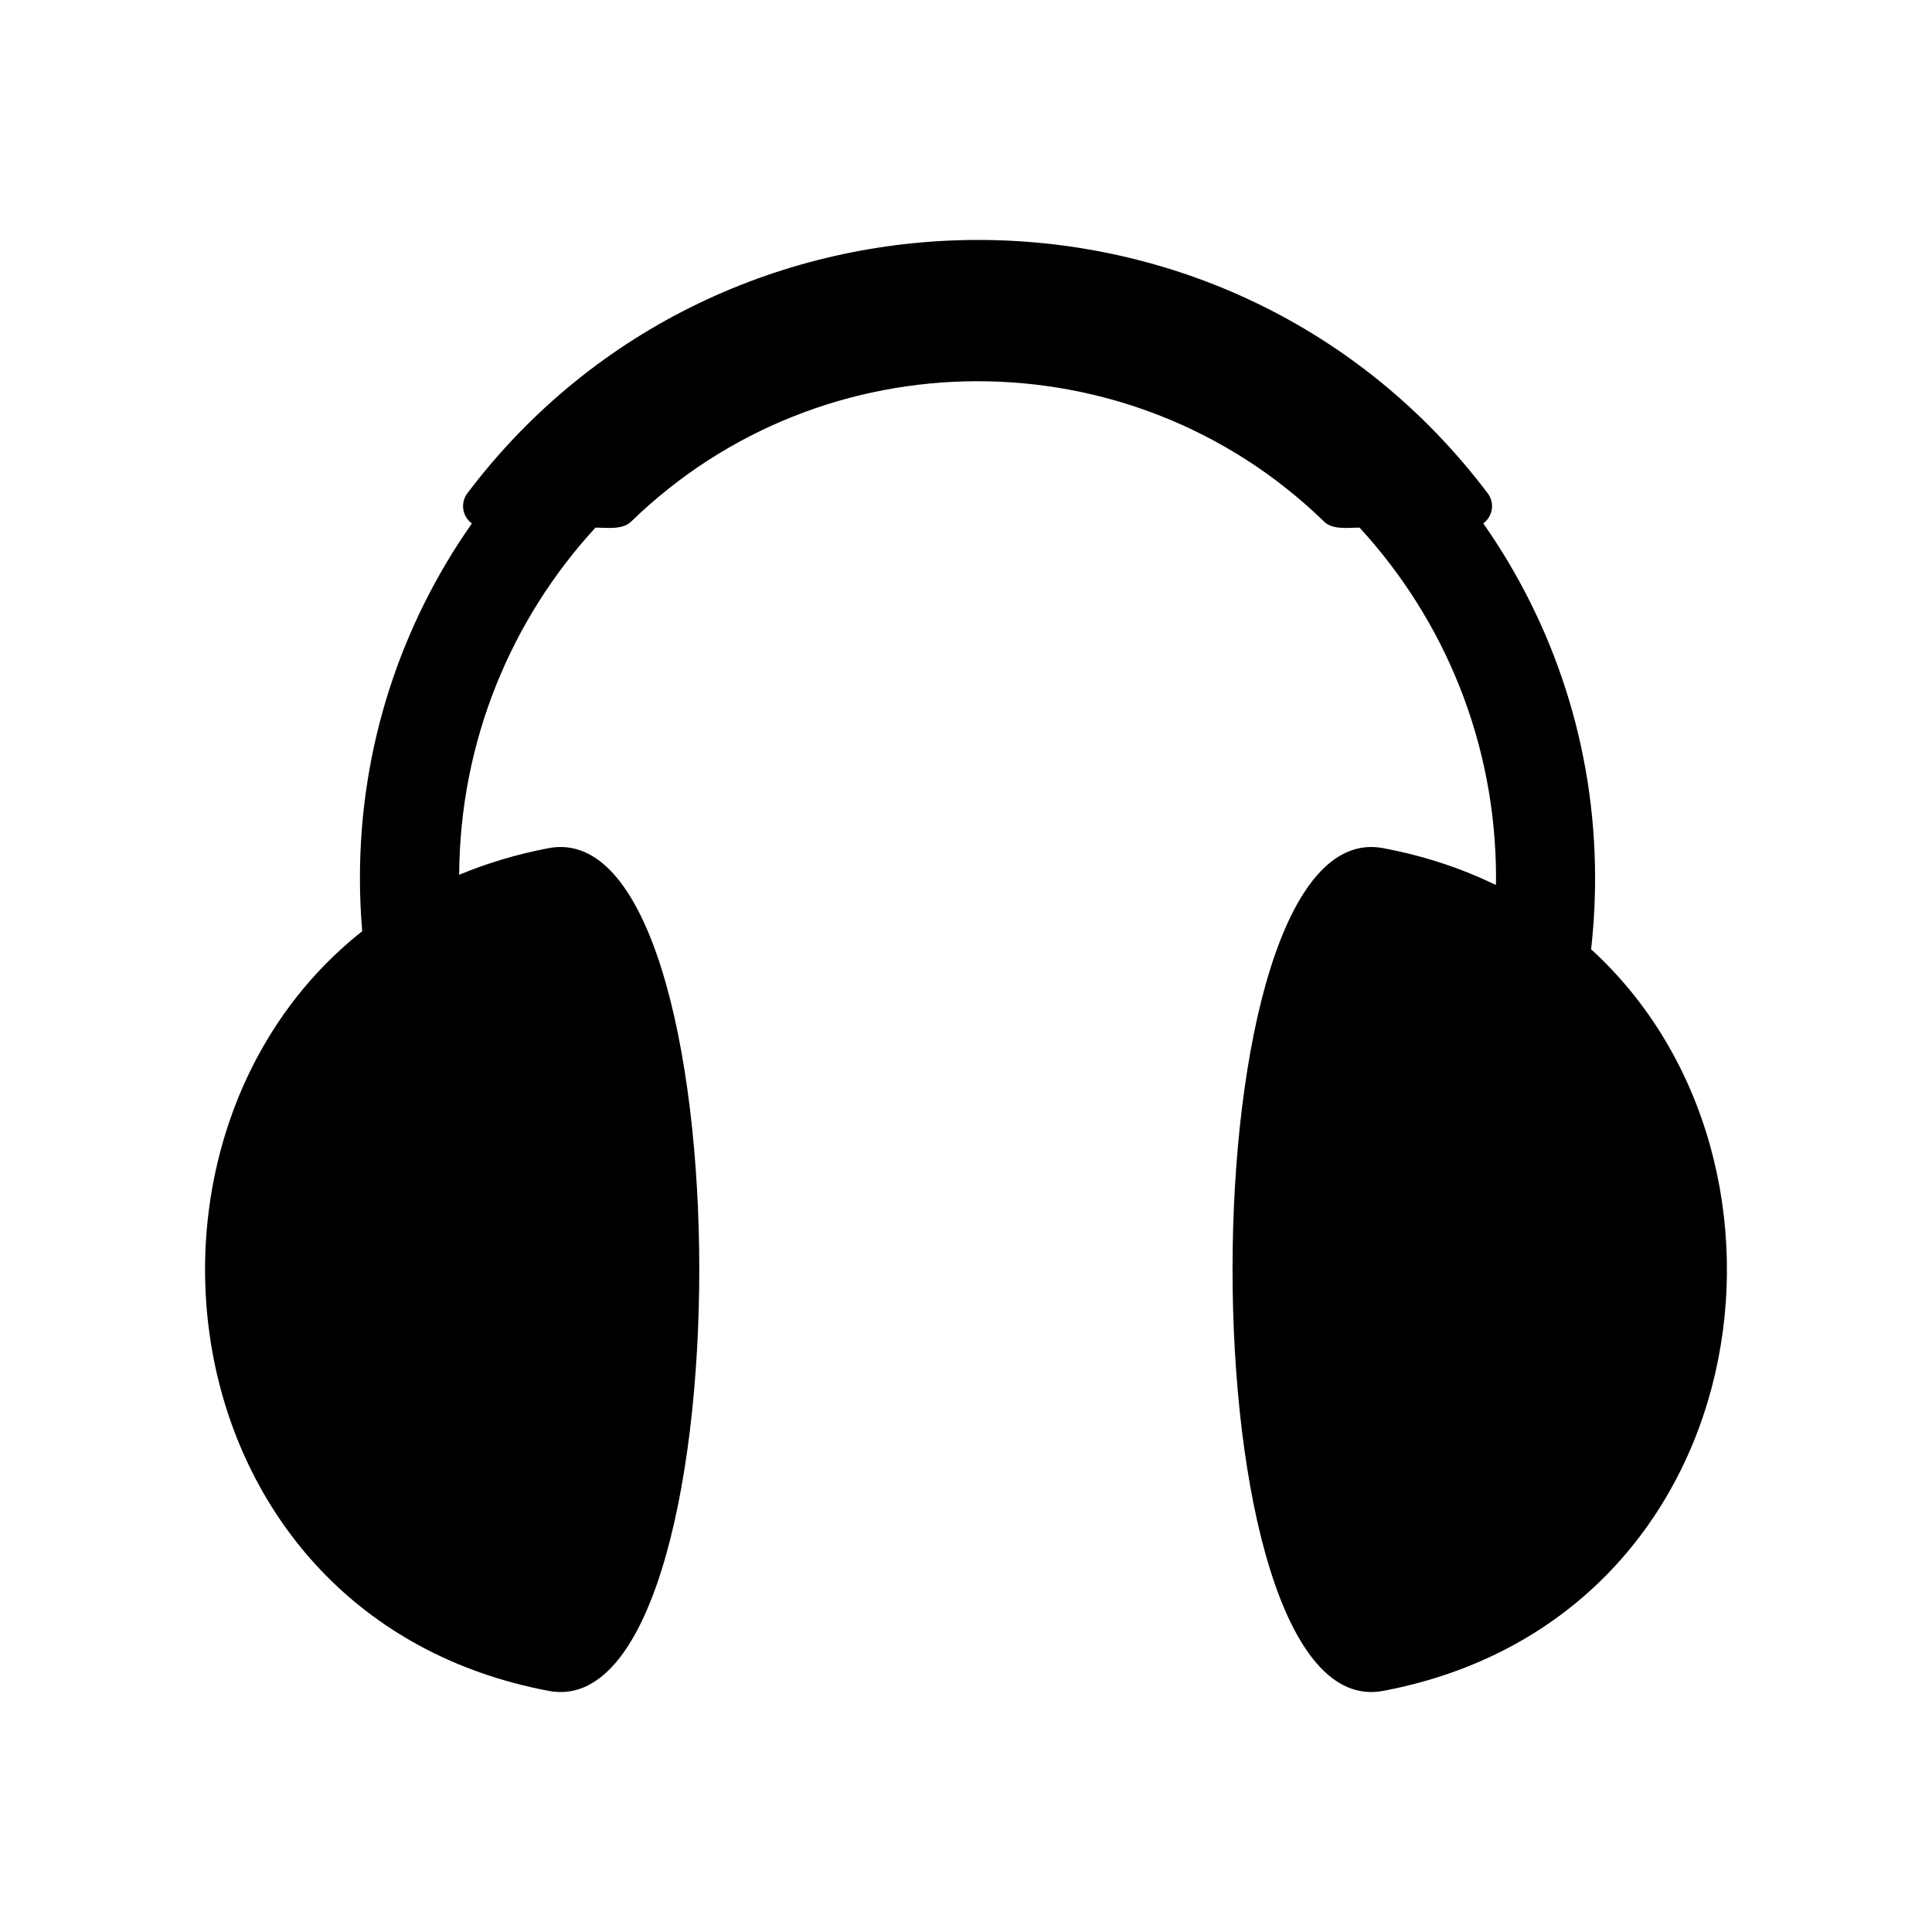 <?xml version="1.0" encoding="UTF-8"?>
<!-- Uploaded to: SVG Repo, www.svgrepo.com, Generator: SVG Repo Mixer Tools -->
<svg fill="#000000" width="800px" height="800px" version="1.1" viewBox="144 144 512 512" xmlns="http://www.w3.org/2000/svg">
 <path d="m537.09 282.71c18.641 26.602 29.625 58.996 29.625 93.961 0 6.398-0.352 12.695-1.059 18.895 62.172 56.73 43.832 177.84-55.117 196.54-53.203 10.027-53.203-233.36 0-223.34 10.984 2.066 20.906 5.391 29.875 9.773 0-0.605 0.051-1.258 0.051-1.863 0-35.82-13.703-68.418-36.172-92.852-3.273 0-7.406 0.707-9.723-1.914-51.035-49.273-132.4-49.172-183.29 0.301-2.316 2.266-6.398 1.613-9.473 1.613-22.27 24.234-35.922 56.527-36.125 91.996 7.305-3.023 15.215-5.441 23.73-7.055 53.203-10.027 53.203 233.36 0 223.34-101.77-19.246-118.24-146.96-49.422-201.32-0.402-4.637-0.605-9.371-0.605-14.105 0-34.965 10.984-67.359 29.676-93.961-2.672-1.914-3.125-5.742-1.008-8.262 67.156-88.621 202.18-89.777 270.19 0.25 1.965 2.57 1.359 6.098-1.16 8.012z"/>
</svg>